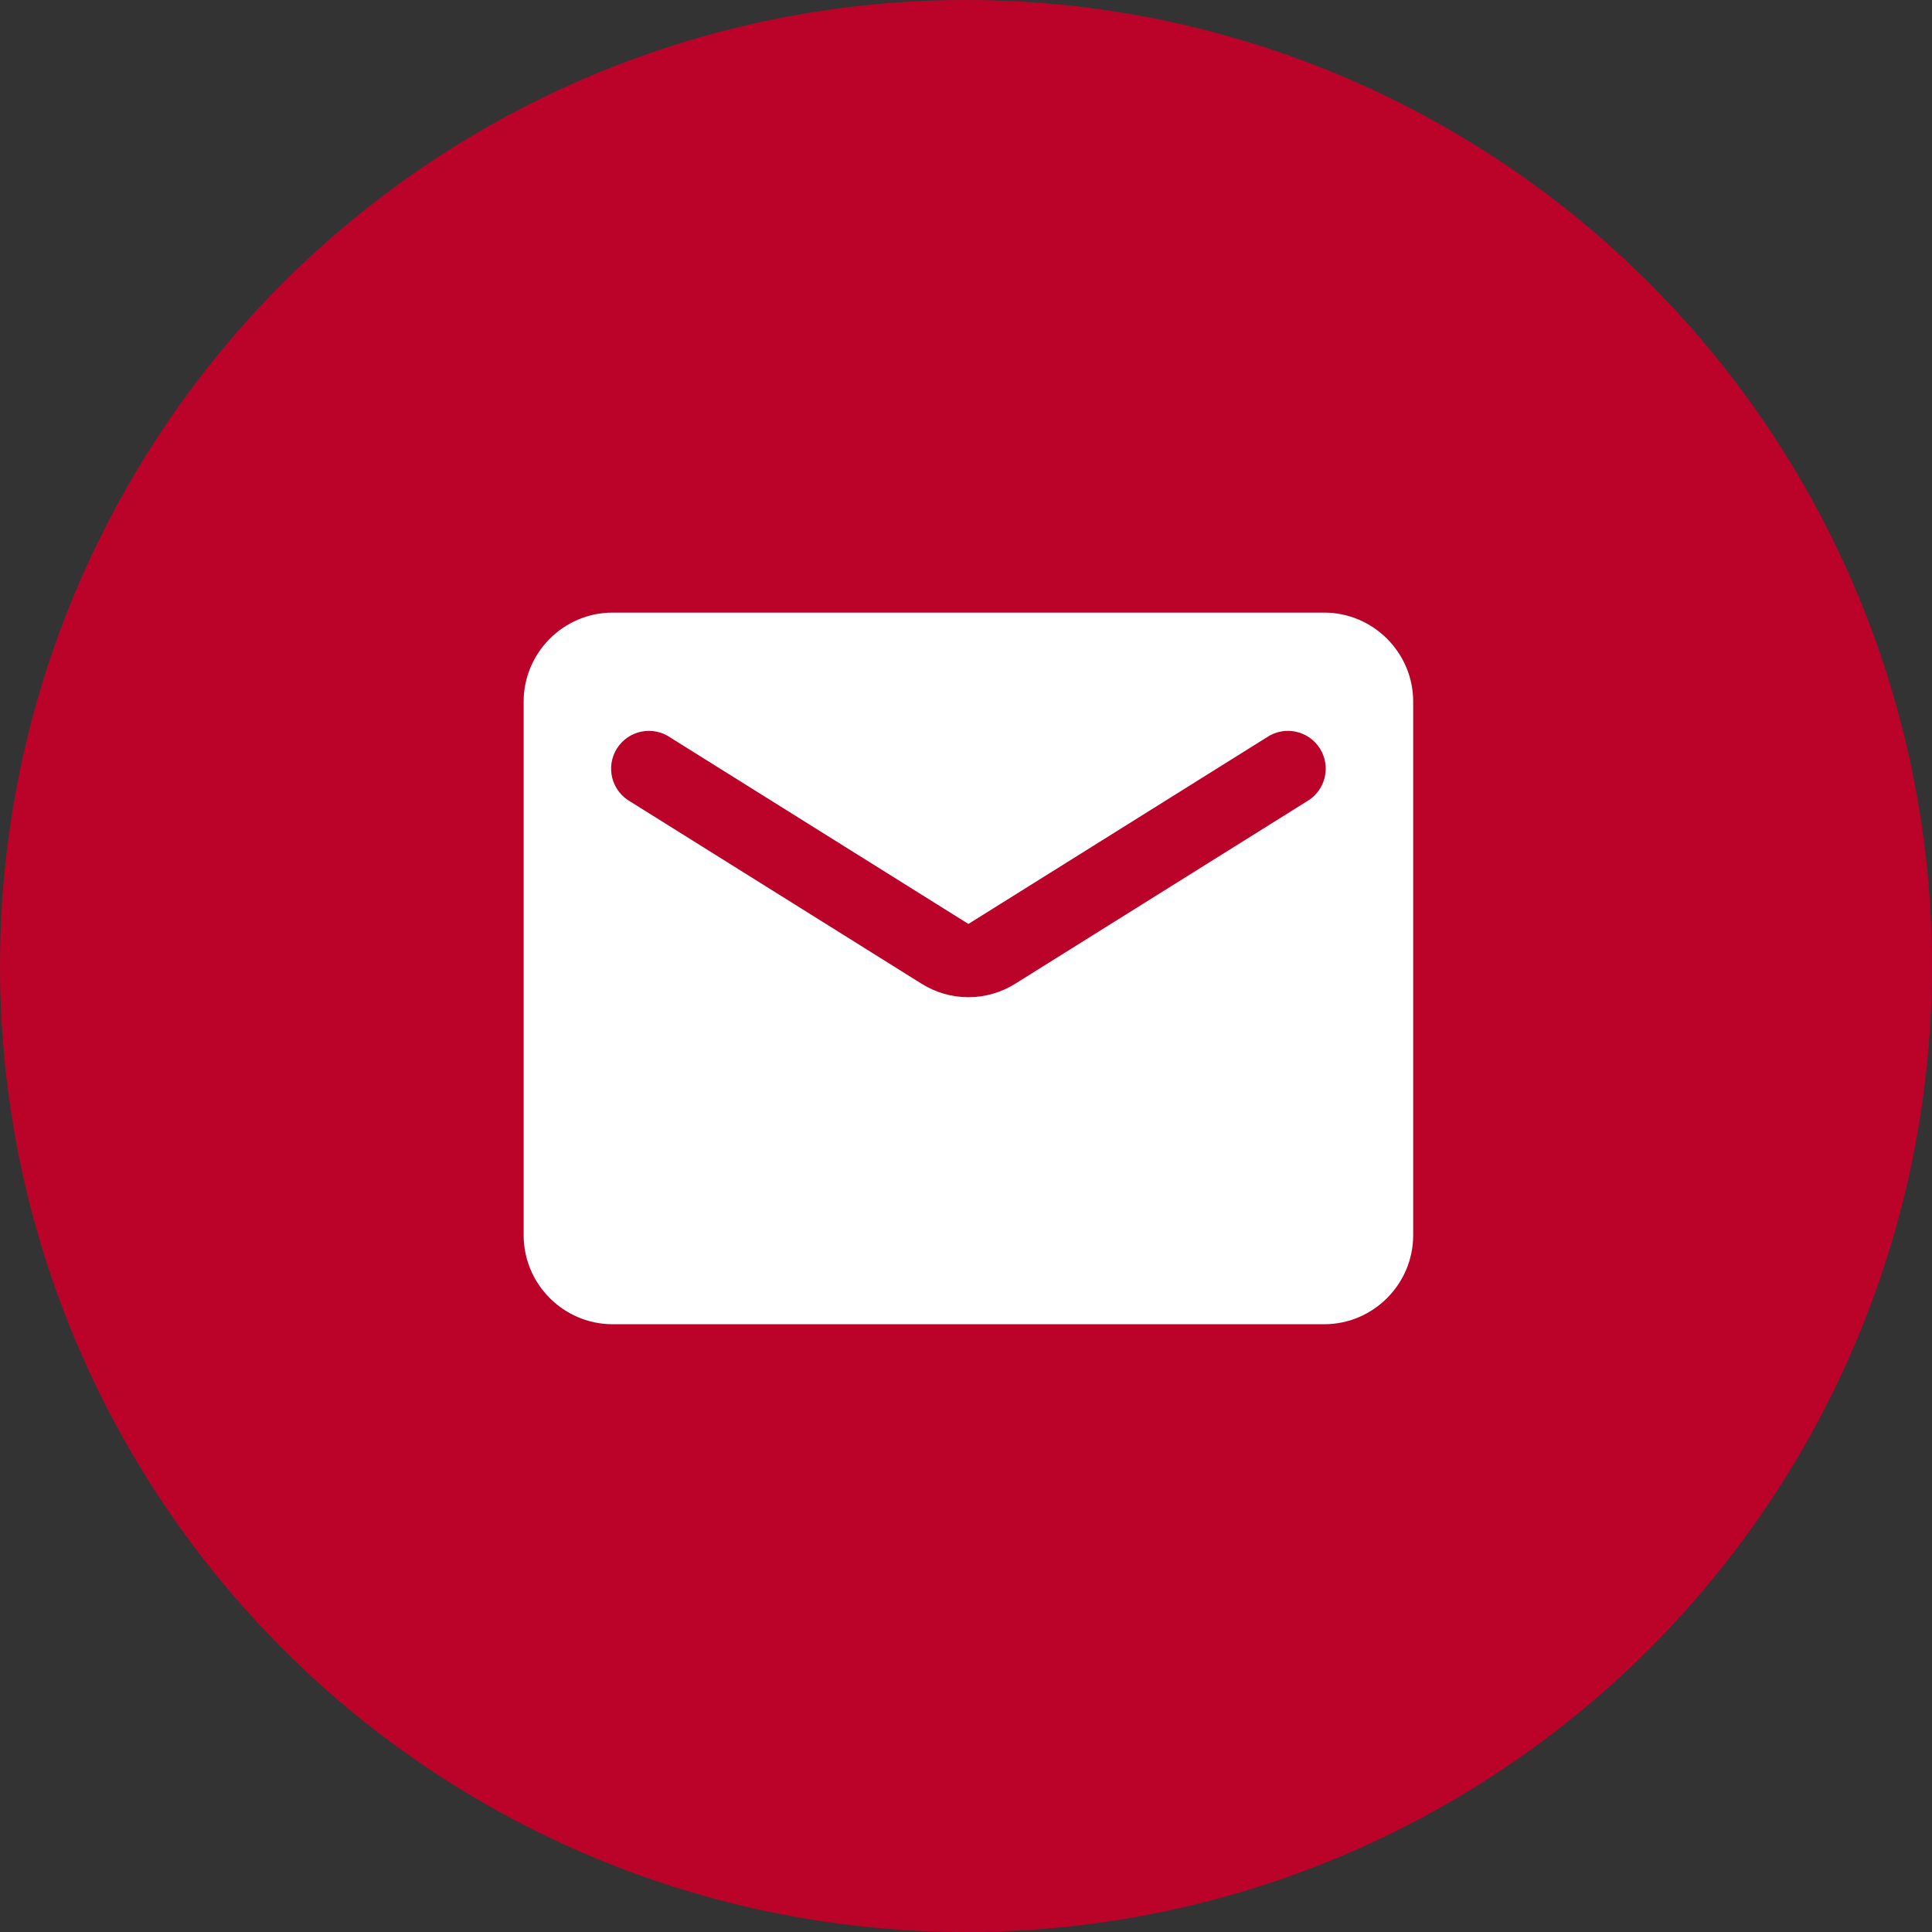 <?xml version="1.0" encoding="UTF-8"?> <svg xmlns="http://www.w3.org/2000/svg" width="400" height="400" viewBox="0 0 400 400" fill="none"><rect x="0" y="0" width="400" height="400" fill="#333333" stroke="none"/> <g clip-path="url(#clip0_44_55)"> <circle cx="200" cy="200" r="200" fill="#BB032A"></circle> <path d="M274.167 126.833H126.833C116.704 126.833 108.417 135.121 108.417 145.25V255.75C108.417 265.879 116.704 274.167 126.833 274.167H274.167C284.296 274.167 292.583 265.879 292.583 255.75V145.25C292.583 135.121 284.296 126.833 274.167 126.833ZM270.483 165.969L210.261 203.631C204.275 207.406 196.724 207.406 190.739 203.631L130.517 165.969C129.593 165.45 128.785 164.75 128.14 163.91C127.495 163.07 127.027 162.108 126.765 161.082C126.502 160.057 126.451 158.988 126.614 157.942C126.776 156.895 127.149 155.893 127.711 154.995C128.272 154.097 129.009 153.322 129.879 152.718C130.748 152.113 131.731 151.691 132.768 151.478C133.805 151.264 134.875 151.263 135.912 151.474C136.95 151.686 137.933 152.106 138.804 152.709L200.5 191.292L262.196 152.709C263.066 152.106 264.05 151.686 265.088 151.474C266.125 151.263 267.195 151.264 268.232 151.478C269.269 151.691 270.252 152.113 271.121 152.718C271.99 153.322 272.728 154.097 273.289 154.995C273.85 155.893 274.224 156.895 274.386 157.942C274.549 158.988 274.497 160.057 274.235 161.082C273.973 162.108 273.505 163.07 272.86 163.91C272.215 164.75 271.407 165.45 270.483 165.969Z" fill="white"></path> </g> <defs> <clipPath id="clip0_44_55"> <rect width="400" height="400" fill="white"></rect> </clipPath> </defs> </svg> 